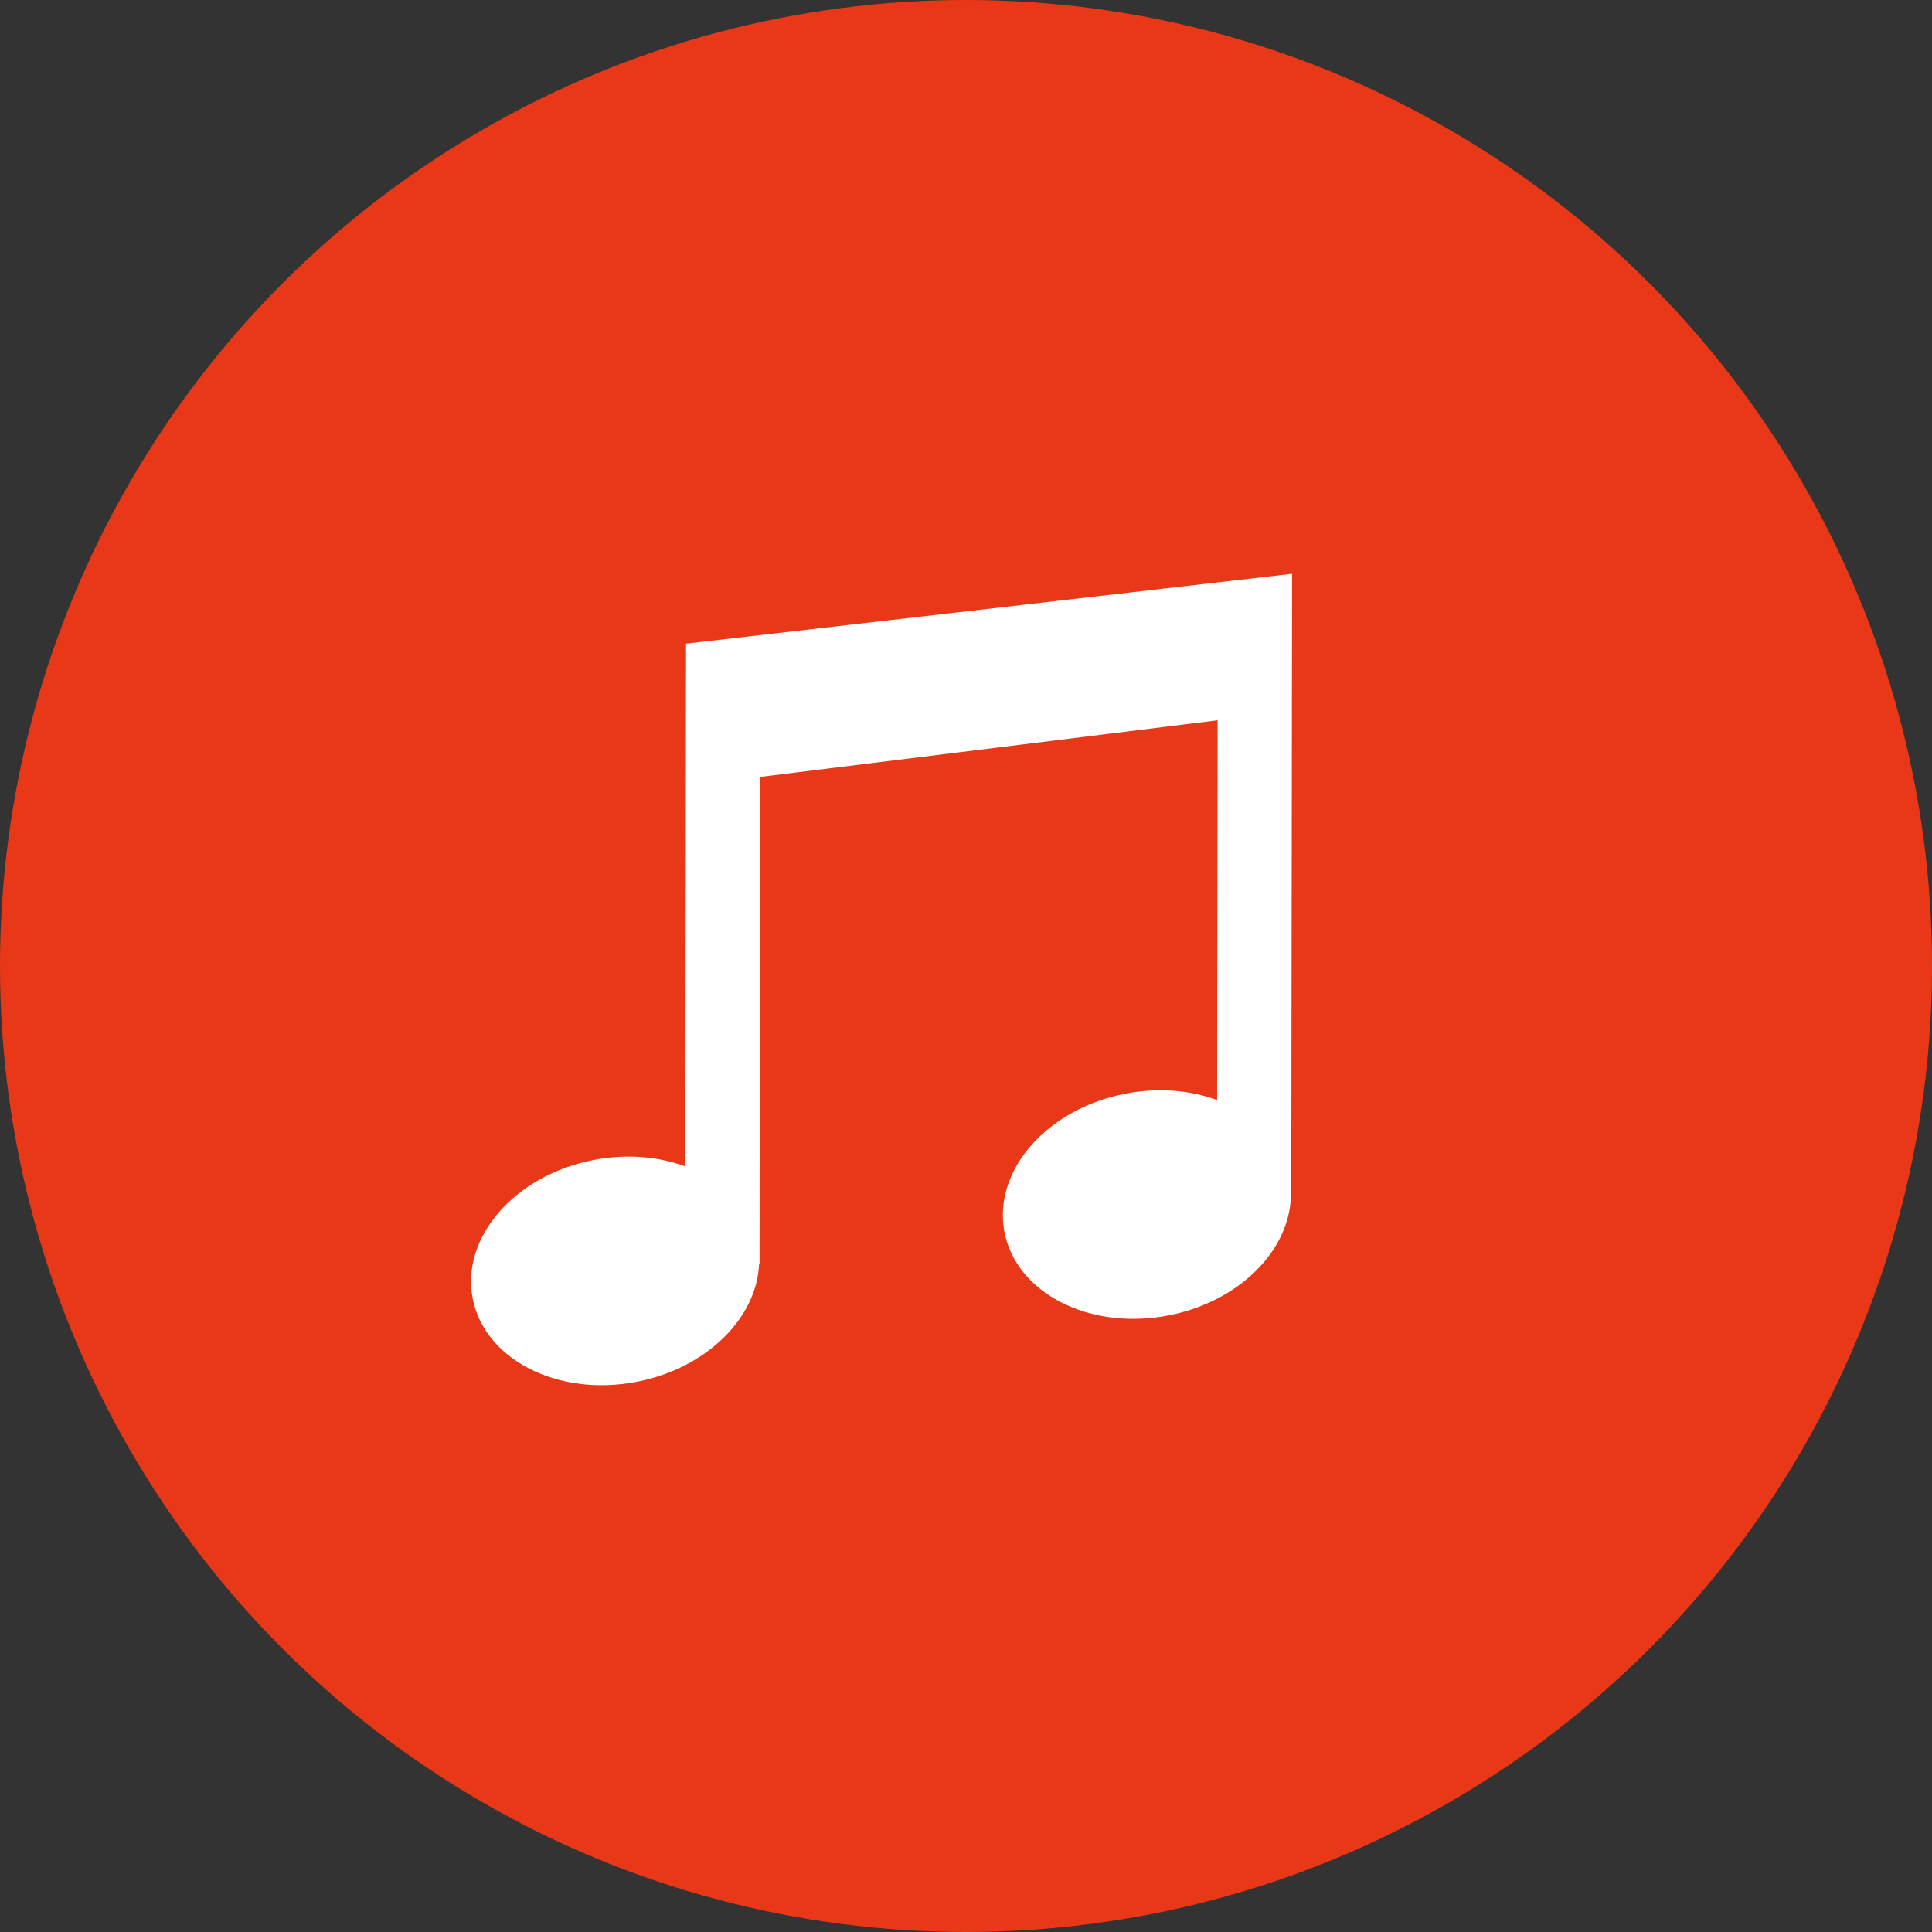 <svg width="56" height="56" viewBox="0 0 56 56" fill="none" xmlns="http://www.w3.org/2000/svg">
<rect x="0" y="0" width="56" height="56" fill="#333333" stroke="none"/>
<circle cx="28" cy="28" r="28" fill="#E83818"/>
<path d="M19.885 18.656L19.88 22.66L19.866 33.809C19.086 33.523 18.164 33.438 17.214 33.621C14.932 34.059 13.359 35.855 13.7 37.631C14.041 39.408 16.167 40.492 18.448 40.054C20.473 39.664 21.937 38.206 22.002 36.638H22.015L22.033 22.519L35.293 20.878L35.279 31.885C34.499 31.6 33.579 31.515 32.629 31.698C30.346 32.136 28.774 33.932 29.114 35.708C29.454 37.485 31.579 38.569 33.861 38.13C35.887 37.741 37.351 36.282 37.415 34.715H37.428L37.446 20.737L37.451 16.631L19.885 18.656Z" fill="white"/>
</svg>
